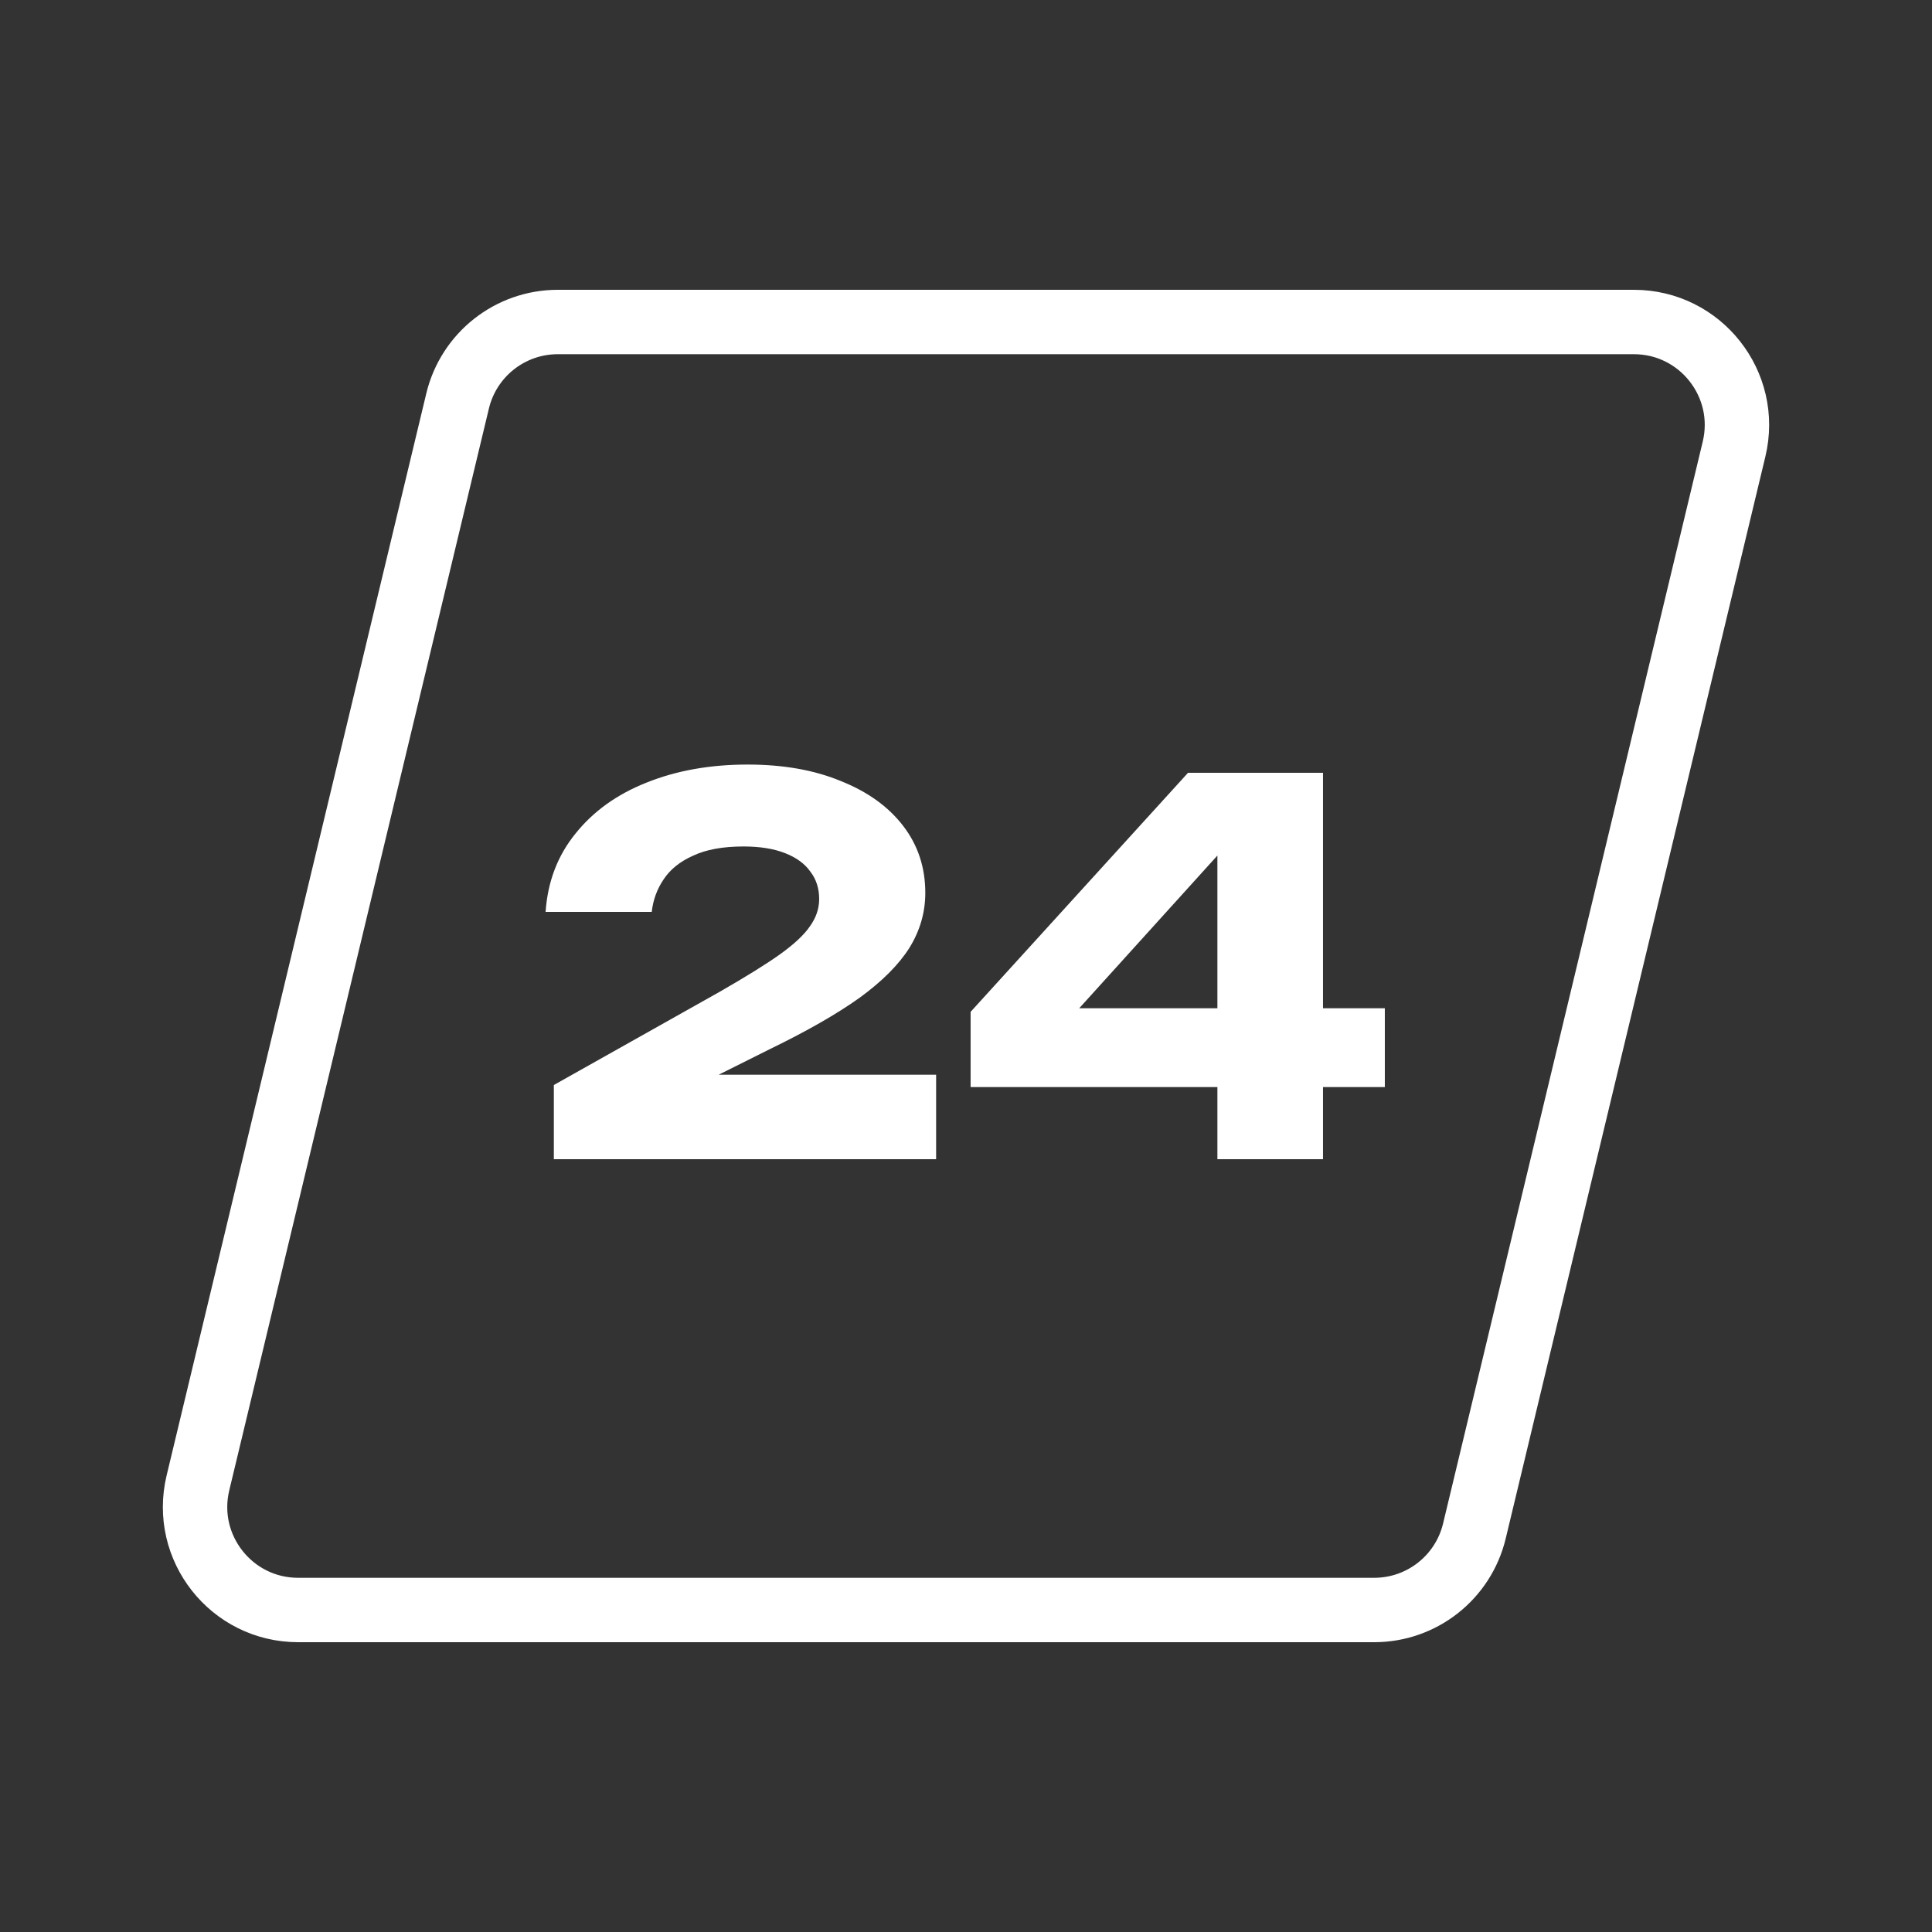 <?xml version="1.0" encoding="UTF-8"?> <svg xmlns="http://www.w3.org/2000/svg" width="150" height="150" viewBox="0 0 150 150" fill="none"><rect x="0" y="0" width="150" height="150" fill="#333333" stroke="none"/><path d="M42.36 70.8C42.52 68.453 43.293 66.427 44.68 64.72C46.067 62.987 47.907 61.667 50.2 60.76C52.52 59.827 55.133 59.36 58.04 59.36C60.813 59.36 63.227 59.787 65.28 60.64C67.36 61.467 68.973 62.627 70.12 64.12C71.267 65.613 71.84 67.347 71.84 69.32C71.84 70.84 71.427 72.267 70.6 73.6C69.773 74.907 68.48 76.2 66.72 77.48C64.96 78.733 62.653 80.053 59.8 81.44L51.56 85.56L51.24 83.44H72.68V90H43V84.24L55.88 77C57.88 75.853 59.427 74.893 60.52 74.12C61.64 73.32 62.427 72.587 62.88 71.92C63.36 71.253 63.6 70.547 63.6 69.8C63.6 68.973 63.373 68.267 62.92 67.68C62.493 67.067 61.84 66.587 60.96 66.24C60.08 65.893 59 65.72 57.72 65.72C56.12 65.72 54.813 65.96 53.8 66.44C52.787 66.893 52.027 67.507 51.52 68.28C51.013 69.027 50.707 69.867 50.6 70.8H42.36ZM102.718 60V90H94.518V63.64H97.038L81.438 80.88L81.398 78.28H107.518V84.4H75.358V78.56L92.238 60H102.718Z" fill="white"></path><path d="M106.693 125H23.147C17.974 125 14.161 120.164 15.368 115.133L35.528 31.133C36.391 27.536 39.608 25 43.307 25H126.853C132.026 25 135.839 29.836 134.632 34.867L114.472 118.867C113.609 122.464 110.392 125 106.693 125Z" stroke="white" stroke-width="5"></path></svg> 